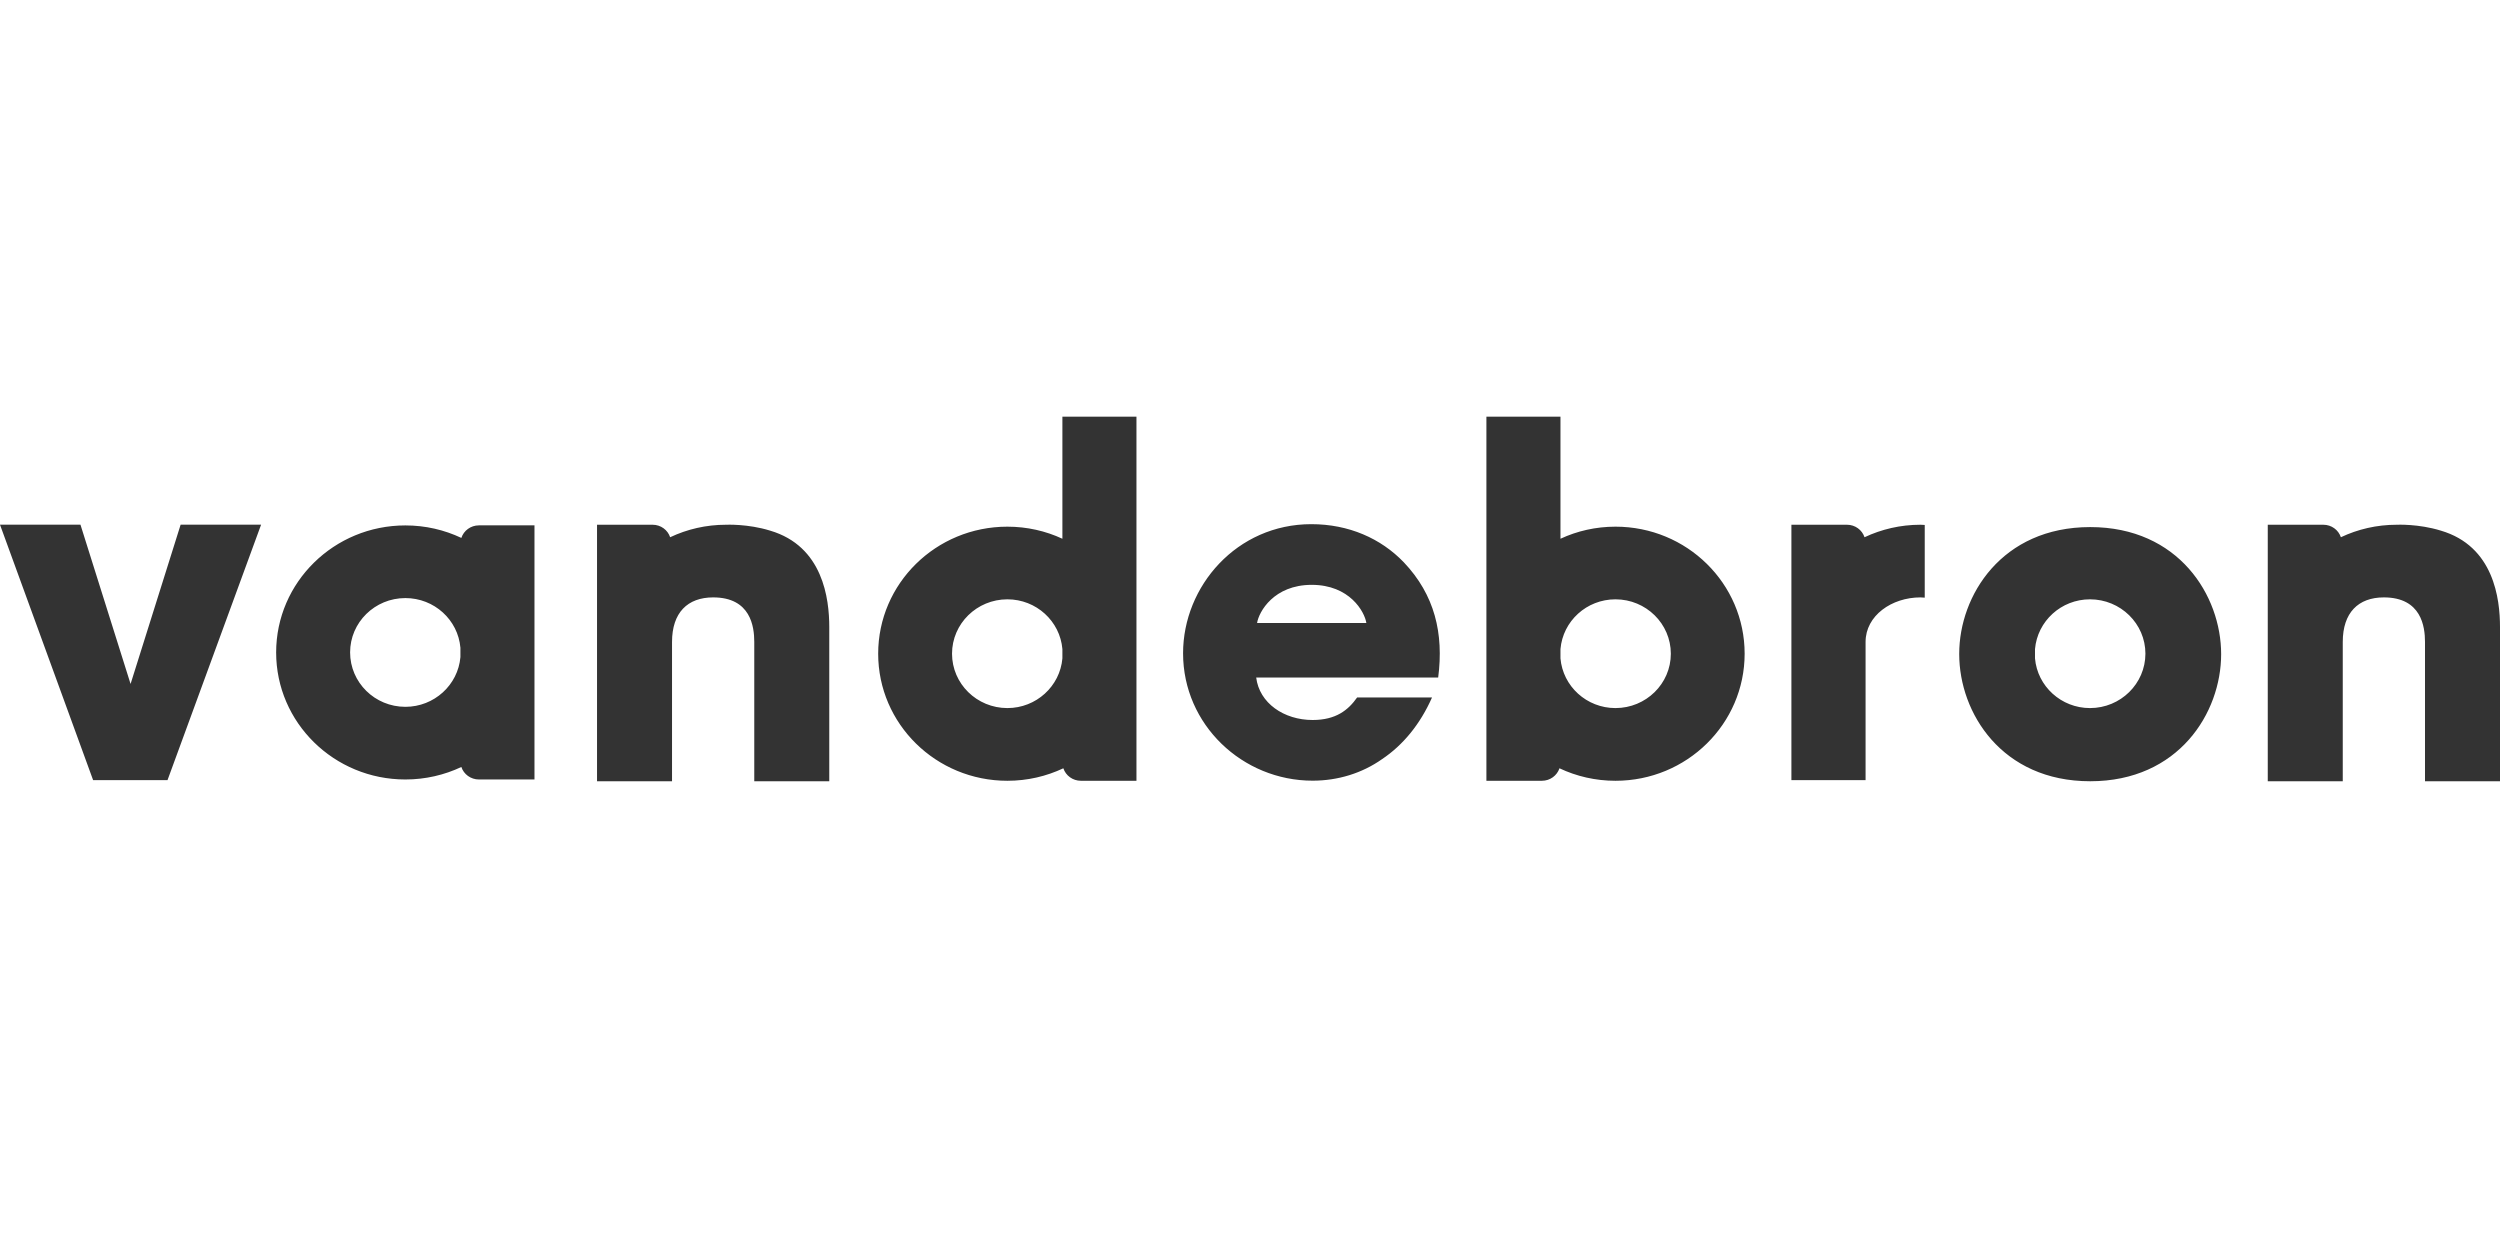 <svg width="48" height="24" viewBox="0 0 48 24" fill="none" xmlns="http://www.w3.org/2000/svg">
<path d="M2.507 13.132L1.545 10.074H0L1.788 14.979H3.216L5.013 10.074H3.468L2.507 13.132V13.132ZM25.177 10.064C23.747 10.064 22.715 11.254 22.715 12.543C22.715 13.916 23.857 14.989 25.202 14.989C25.685 14.989 26.15 14.848 26.539 14.573C26.936 14.307 27.267 13.907 27.495 13.391H26.057C25.887 13.633 25.651 13.824 25.202 13.824C24.652 13.824 24.179 13.499 24.119 13.009H27.613C27.723 12.161 27.546 11.42 26.953 10.796C26.513 10.338 25.896 10.064 25.177 10.064V10.064ZM24.136 11.961C24.17 11.745 24.458 11.229 25.185 11.229C25.913 11.229 26.2 11.744 26.234 11.961H24.136V11.961ZM8.858 10.328C8.532 10.174 8.168 10.088 7.783 10.088C6.413 10.088 5.302 11.18 5.302 12.527C5.302 13.874 6.413 14.966 7.783 14.966C8.168 14.966 8.532 14.88 8.858 14.726C8.904 14.866 9.039 14.966 9.195 14.966H10.262V10.087H9.195C9.039 10.087 8.904 10.187 8.858 10.328V10.328ZM8.84 12.616C8.794 13.151 8.337 13.571 7.783 13.571C7.196 13.571 6.722 13.103 6.722 12.526C6.722 11.95 7.197 11.483 7.783 11.483C8.338 11.483 8.794 11.902 8.84 12.437V12.616V12.616ZM31.017 10.112C30.639 10.112 30.281 10.195 29.961 10.344V8H28.539V14.991H29.604C29.763 14.991 29.895 14.89 29.942 14.751C30.267 14.905 30.632 14.991 31.017 14.991C32.388 14.991 33.497 13.898 33.497 12.551C33.497 11.204 32.389 10.112 31.017 10.112ZM31.017 13.595C30.462 13.595 30.007 13.175 29.961 12.641V12.462C30.007 11.926 30.462 11.507 31.017 11.507C31.604 11.507 32.08 11.975 32.08 12.552C32.08 13.127 31.604 13.595 31.017 13.595ZM40.132 10.12C38.433 10.12 37.617 11.435 37.617 12.552V12.56C37.617 13.685 38.433 15 40.132 15C41.831 15 42.646 13.685 42.646 12.56C42.646 11.435 41.83 10.12 40.132 10.12V10.12ZM40.128 13.595C39.574 13.595 39.118 13.175 39.072 12.641V12.462C39.119 11.926 39.574 11.507 40.128 11.507C40.715 11.507 41.192 11.975 41.192 12.551C41.191 13.127 40.715 13.595 40.128 13.595ZM20.398 10.344C20.078 10.195 19.719 10.112 19.342 10.112C17.97 10.112 16.861 11.204 16.861 12.552C16.861 13.898 17.97 14.991 19.342 14.991C19.727 14.991 20.092 14.904 20.416 14.751C20.463 14.891 20.596 14.991 20.754 14.991H21.82V8H20.398L20.398 10.344V10.344ZM20.398 12.641C20.352 13.175 19.896 13.595 19.342 13.595C18.755 13.595 18.279 13.127 18.279 12.551C18.279 11.975 18.755 11.507 19.342 11.507C19.897 11.507 20.352 11.926 20.398 12.462V12.641V12.641ZM35.799 10.315C35.752 10.175 35.62 10.075 35.461 10.075H34.395V14.979H35.8V14.978H35.819V12.325C35.819 11.819 36.322 11.47 36.873 11.47L36.955 11.475V10.079L36.873 10.075C36.488 10.075 36.124 10.162 35.799 10.315V10.315ZM46.864 10.188C46.435 10.055 46.019 10.075 46.019 10.075C45.634 10.075 45.269 10.161 44.945 10.315C44.898 10.175 44.766 10.075 44.607 10.075H43.541V15H44.981V12.325C44.981 11.764 45.278 11.47 45.77 11.47C46.491 11.47 46.56 12.033 46.56 12.325V15H48V12.039C48 11.498 47.882 10.487 46.864 10.188V10.188ZM14.786 10.188C14.358 10.055 13.941 10.075 13.941 10.075C13.556 10.075 13.192 10.161 12.867 10.315C12.82 10.175 12.688 10.075 12.529 10.075H11.463V15H12.903V12.325C12.903 11.764 13.2 11.47 13.693 11.47C14.414 11.47 14.482 12.033 14.482 12.325V15H15.922V12.039C15.922 11.498 15.803 10.487 14.786 10.188V10.188Z" fill="#333333"/>
</svg>
